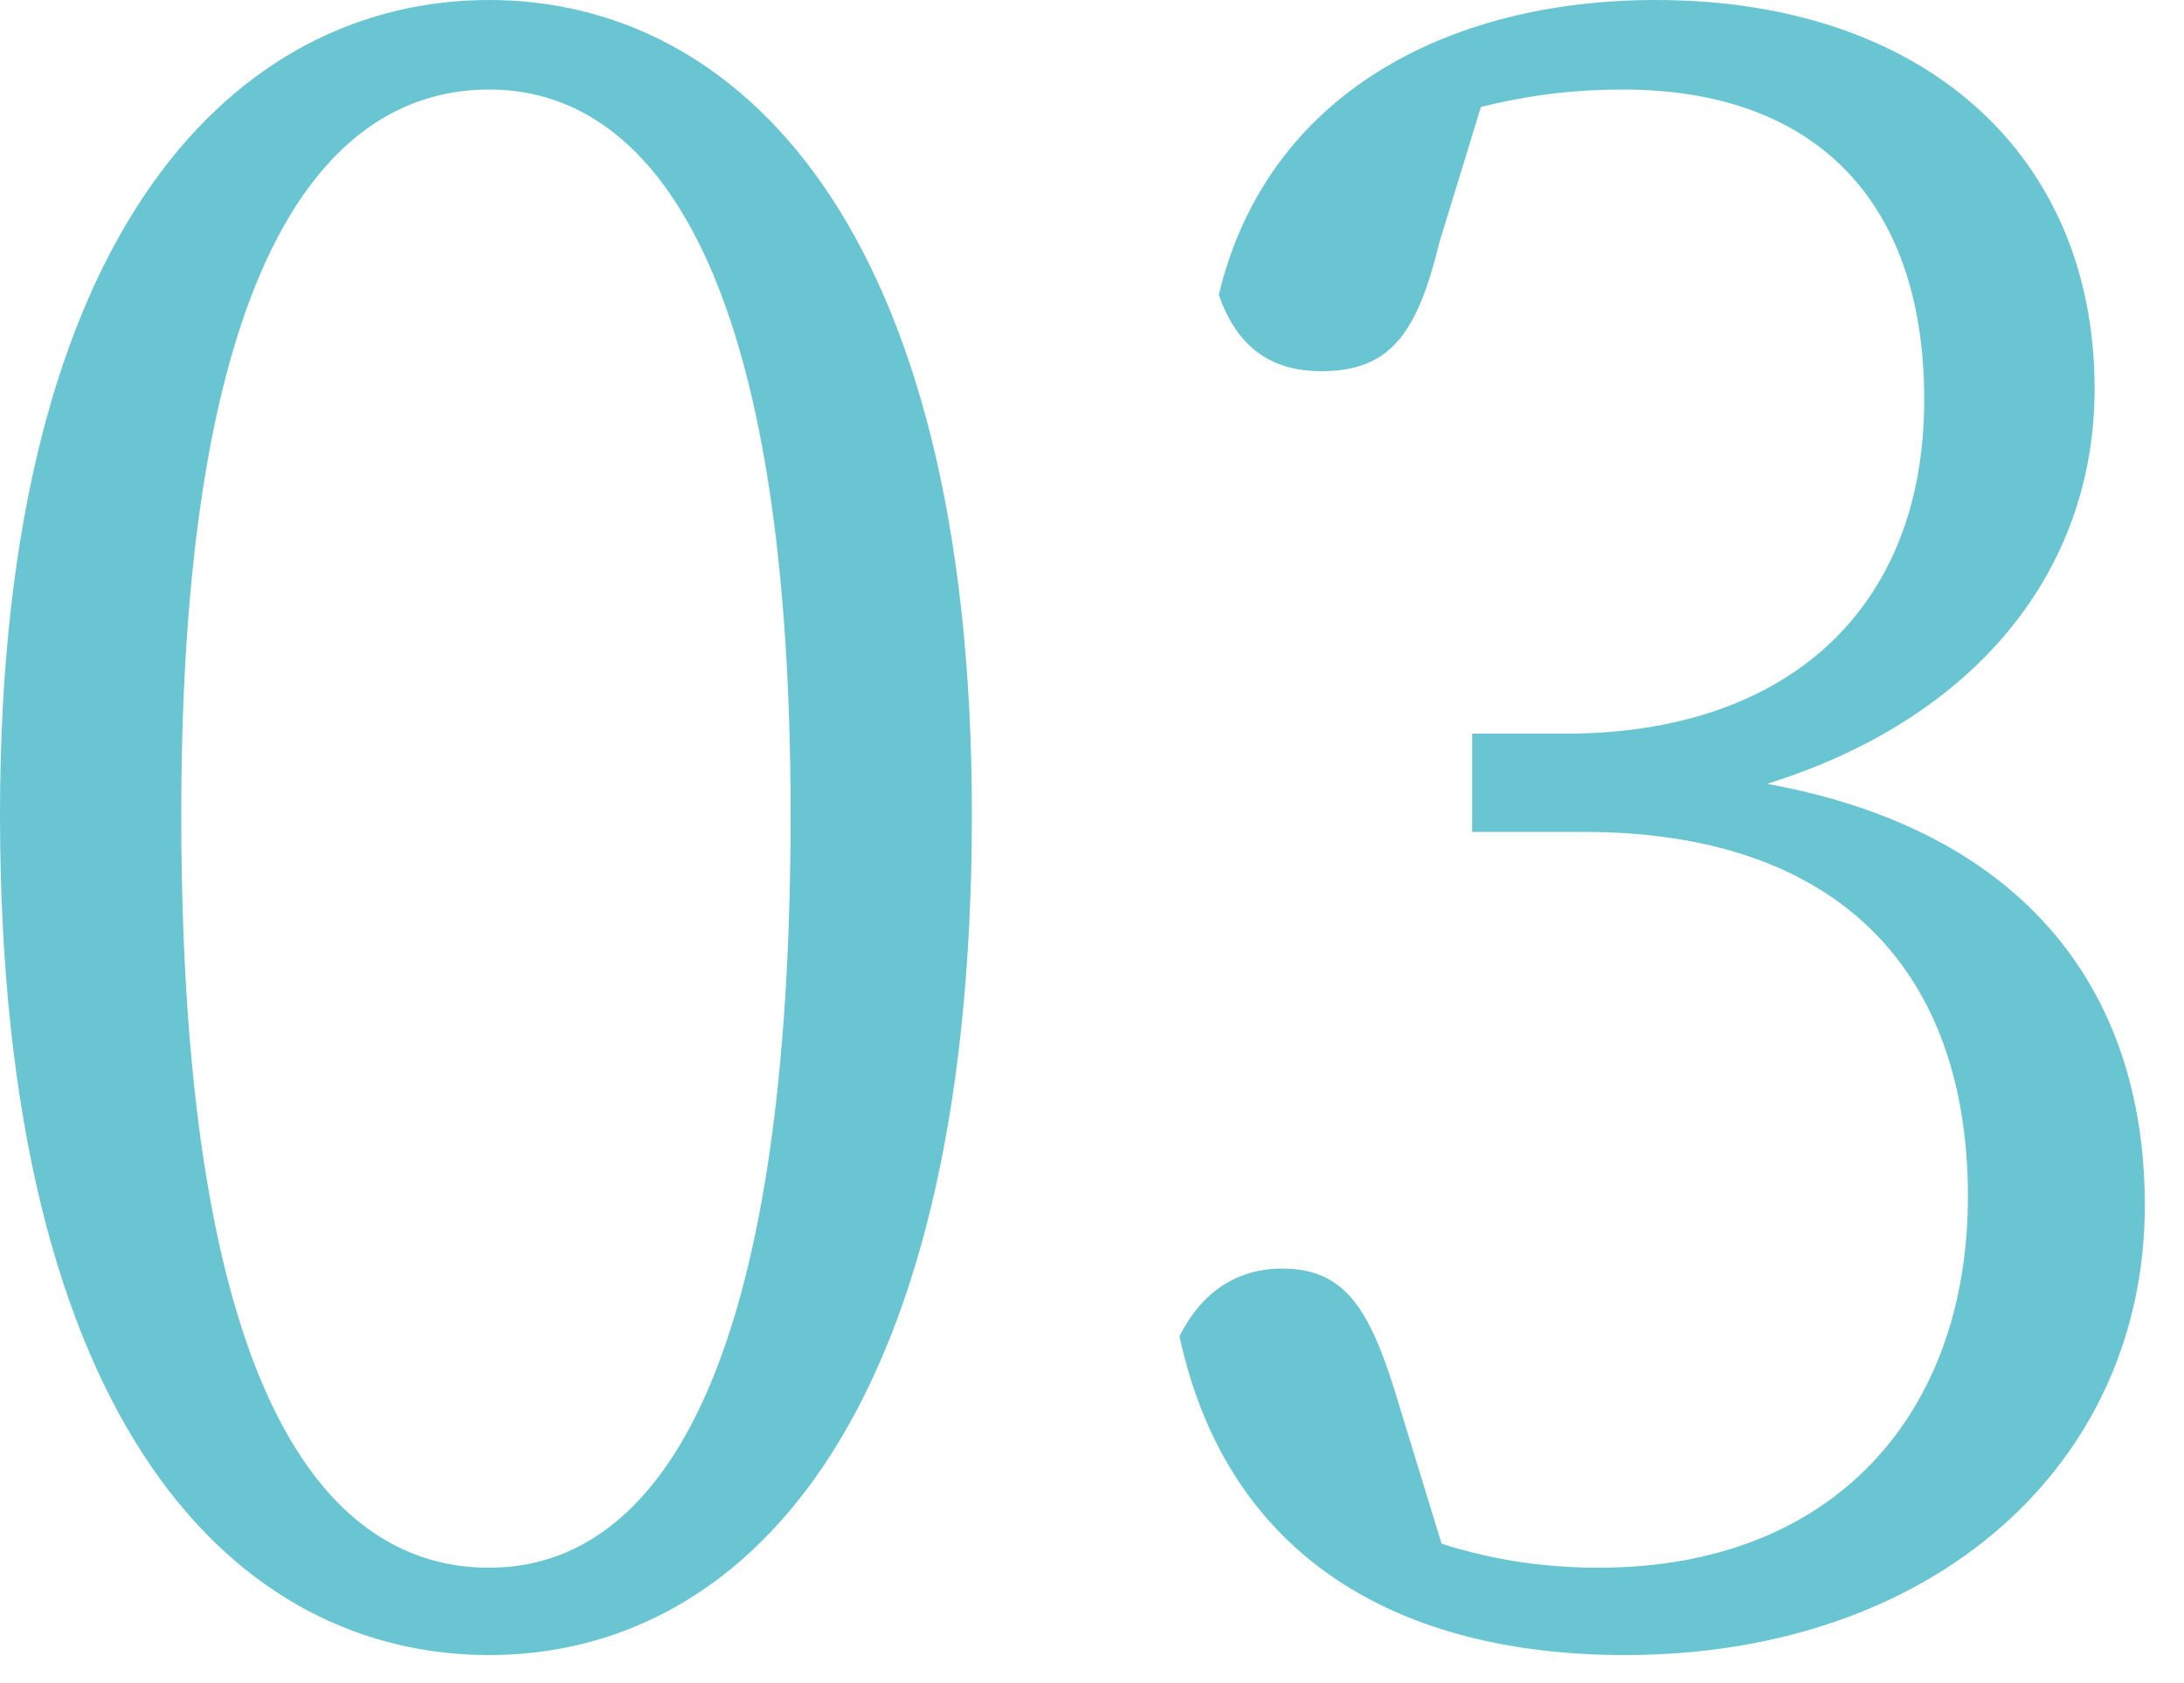 <svg width="48" height="37" viewBox="0 0 48 37" fill="none" xmlns="http://www.w3.org/2000/svg">
<path d="M3.984 17.904C3.984 30.96 7.296 34.464 10.752 34.464C14.112 34.464 17.376 30.912 17.376 17.904C17.376 5.472 14.112 1.968 10.752 1.968C7.296 1.968 3.984 5.472 3.984 17.904ZM10.752 -8.67844e-05C16.176 -8.67844e-05 21.36 4.896 21.36 17.904C21.36 31.488 16.176 36.384 10.752 36.384C5.28 36.384 0 31.488 0 17.904C0 4.896 5.28 -8.67844e-05 10.752 -8.67844e-05ZM32.547 2.352L31.635 5.328C31.155 7.296 30.579 8.16 29.043 8.16C28.035 8.16 27.219 7.728 26.787 6.48C27.843 2.064 31.827 -8.67844e-05 36.387 -8.67844e-05C42.291 -8.67844e-05 46.035 3.408 46.035 8.544C46.035 12.528 43.443 15.792 38.835 17.232C44.403 18.24 47.139 21.696 47.139 26.496C47.139 32.208 42.483 36.384 35.715 36.384C30.771 36.384 26.979 34.272 25.923 29.376C26.403 28.416 27.171 27.888 28.179 27.888C29.619 27.888 30.147 28.848 30.771 30.96L31.683 33.936C32.883 34.32 34.035 34.464 35.139 34.464C40.323 34.464 43.251 31.056 43.251 26.304C43.251 21.408 40.467 18.288 34.803 18.288H32.355V16.128H34.419C39.219 16.128 42.291 13.44 42.291 8.784C42.291 4.416 39.891 1.968 35.667 1.968C34.707 1.968 33.699 2.064 32.547 2.352Z" fill="#69C5D1"/>
</svg>
